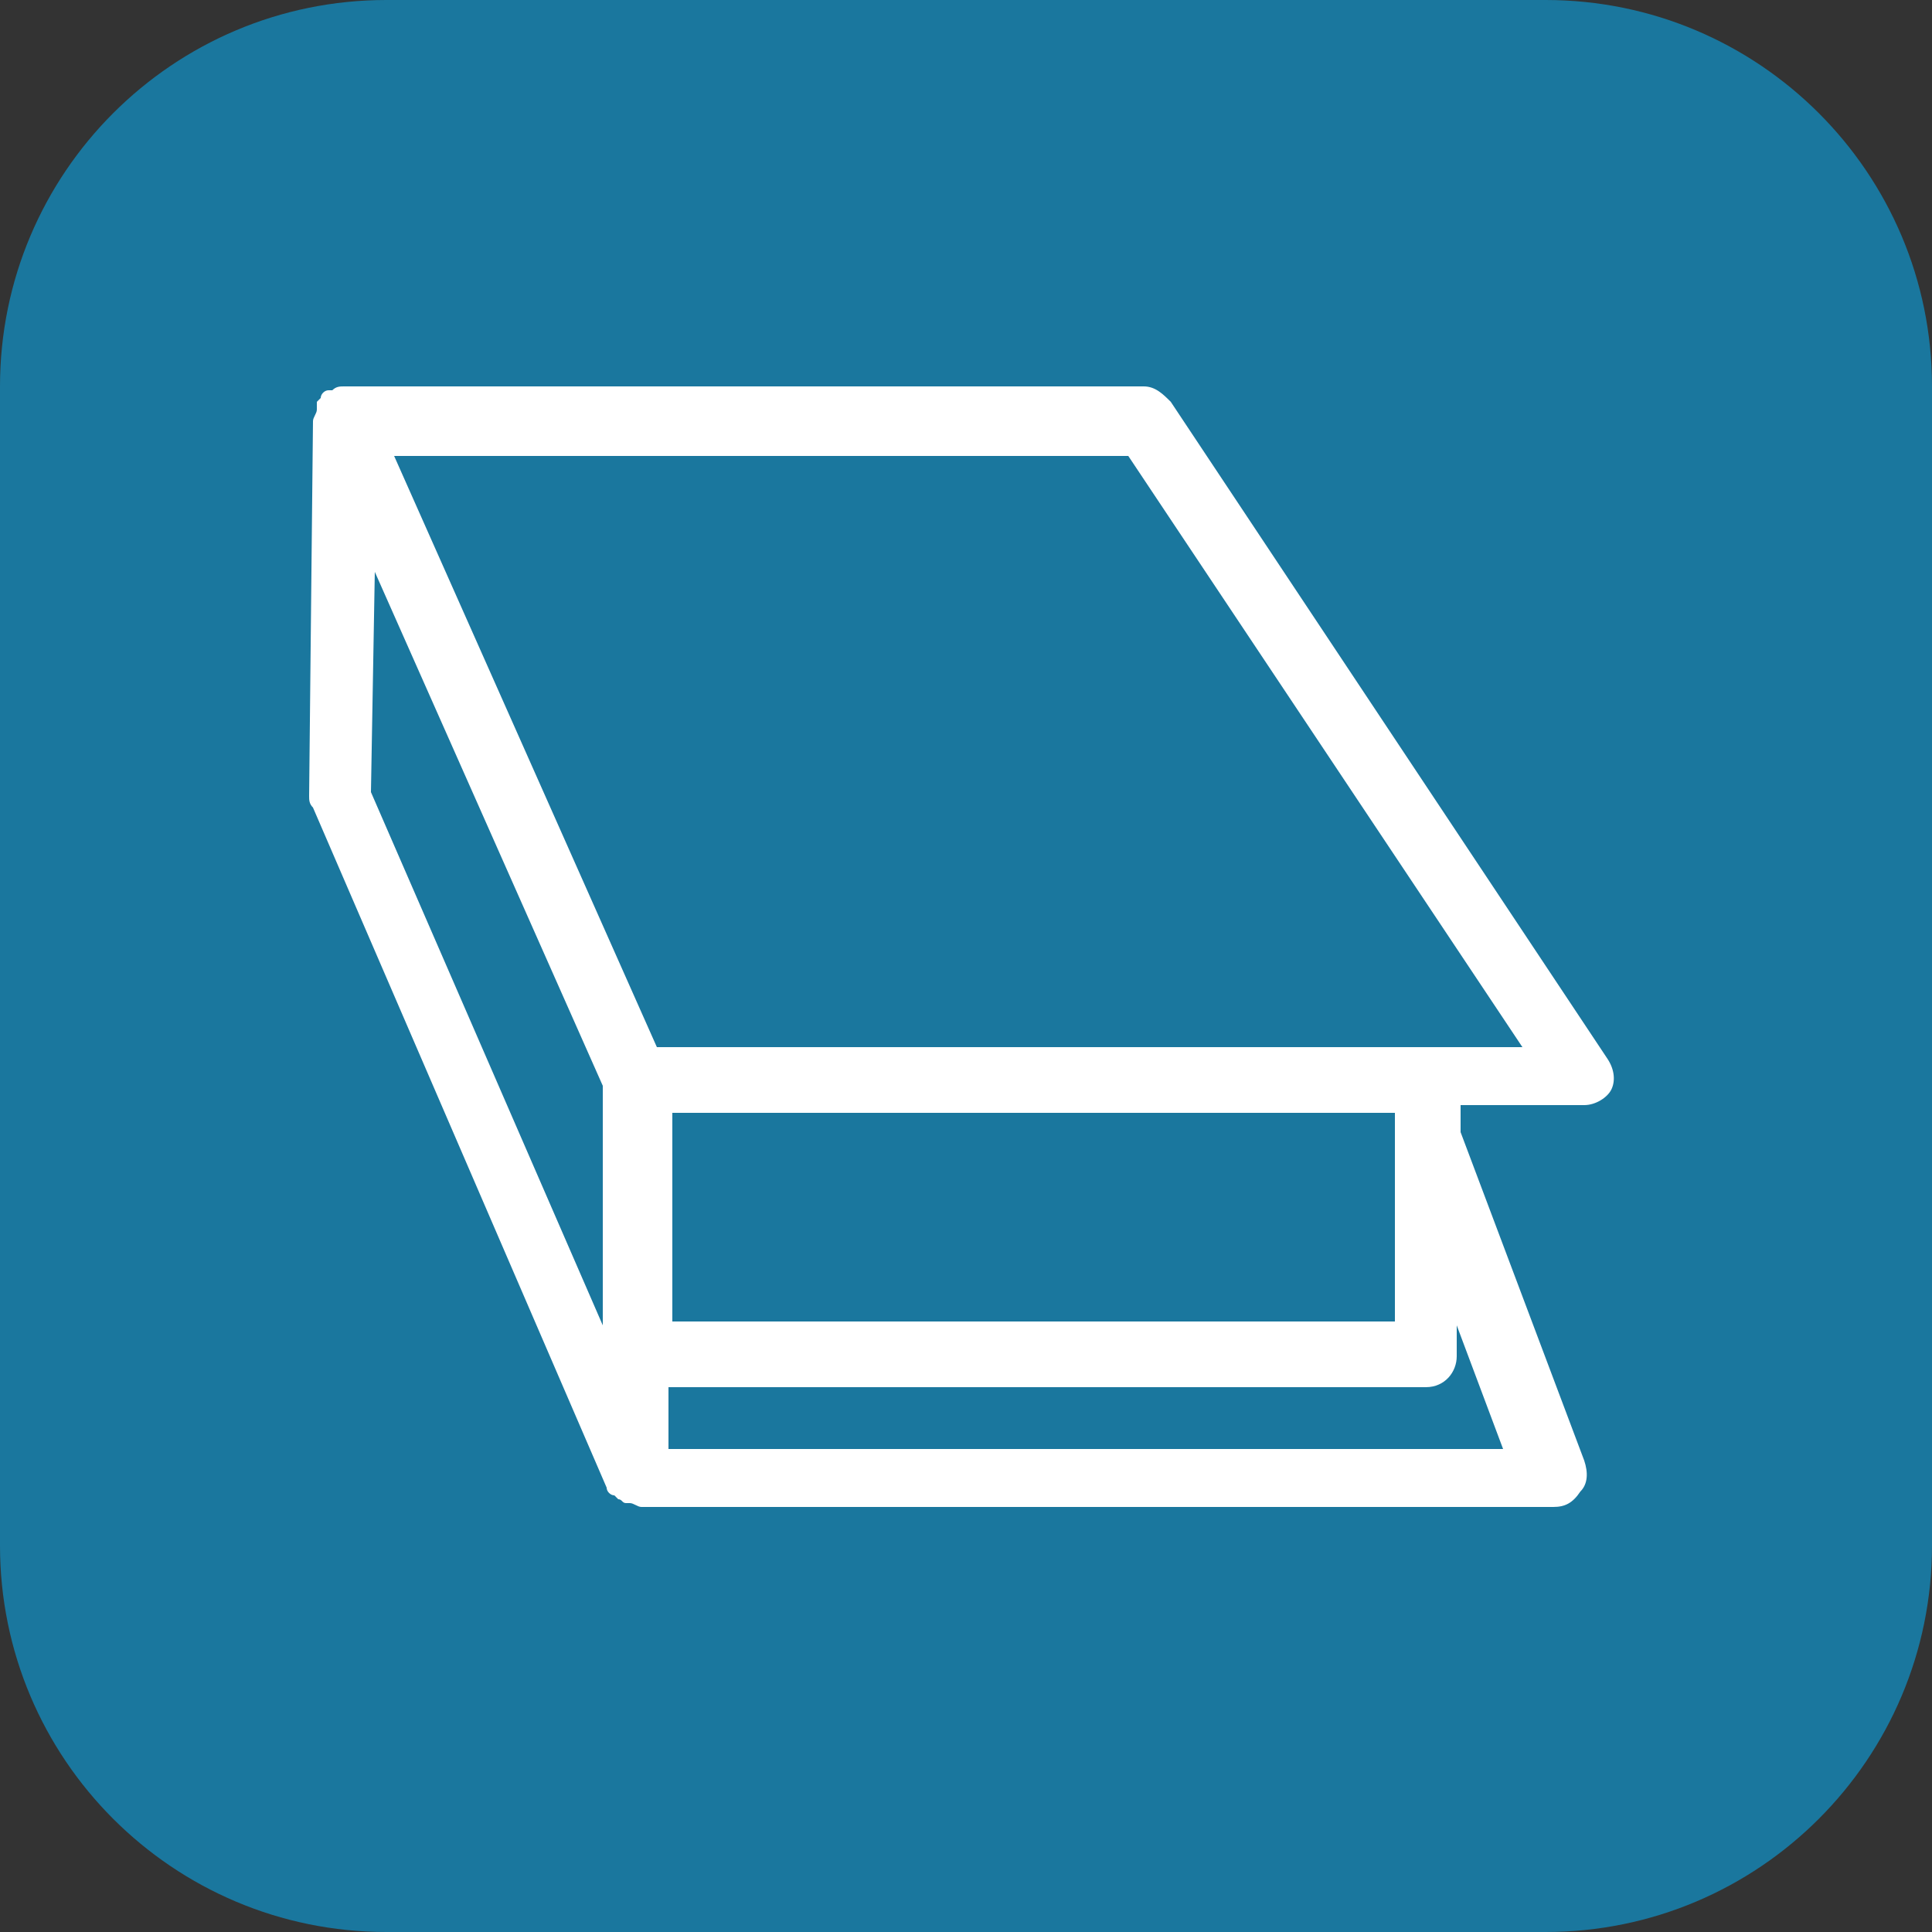 <svg width="50" height="50" viewBox="0 0 50 50" fill="none" xmlns="http://www.w3.org/2000/svg">
<rect x="0" y="0" width="50" height="50" fill="#333333" stroke="none"/>
<path d="M0 10C0 4.477 4.477 0 10 0H40C45.523 0 50 4.477 50 10V40C50 45.523 45.523 50 40 50H10C4.477 50 0 45.523 0 40V10Z" fill="#1A779E"/>
<path d="M41.6 27.4L30.3 10.4C30.1 10.2 29.9 10 29.6 10H8.9C8.8 10 8.7 10 8.6 10.1C8.6 10.1 8.6 10.1 8.5 10.1C8.4 10.1 8.3 10.2 8.3 10.3L8.2 10.4V10.5C8.2 10.5 8.2 10.5 8.2 10.6C8.2 10.7 8.1 10.8 8.1 10.9L8 20.6C8 20.7 8 20.8 8.1 20.9L15.7 38.5C15.7 38.6 15.8 38.7 15.9 38.7C15.9 38.7 15.9 38.7 16 38.8C16.1 38.8 16.1 38.9 16.2 38.9H16.3C16.4 38.9 16.5 39 16.6 39H40.2C40.5 39 40.7 38.9 40.9 38.6C41.1 38.4 41.1 38.1 41 37.8L37.8 29.3V28.6H41C41.3 28.6 41.6 28.4 41.7 28.2C41.8 28 41.8 27.7 41.6 27.4ZM9.7 14.8L15.6 28.1V34.3L9.6 20.5L9.7 14.8ZM38.9 37.5H17.3V35.9H36.9C37.4 35.9 37.7 35.5 37.7 35.1V34.3L38.9 37.5ZM36.1 34.2H17.4V28.8H36.1V34.2ZM17 27.1L10.2 11.8H29.2L39.4 27.1H17Z" fill="white"/>
</svg>
